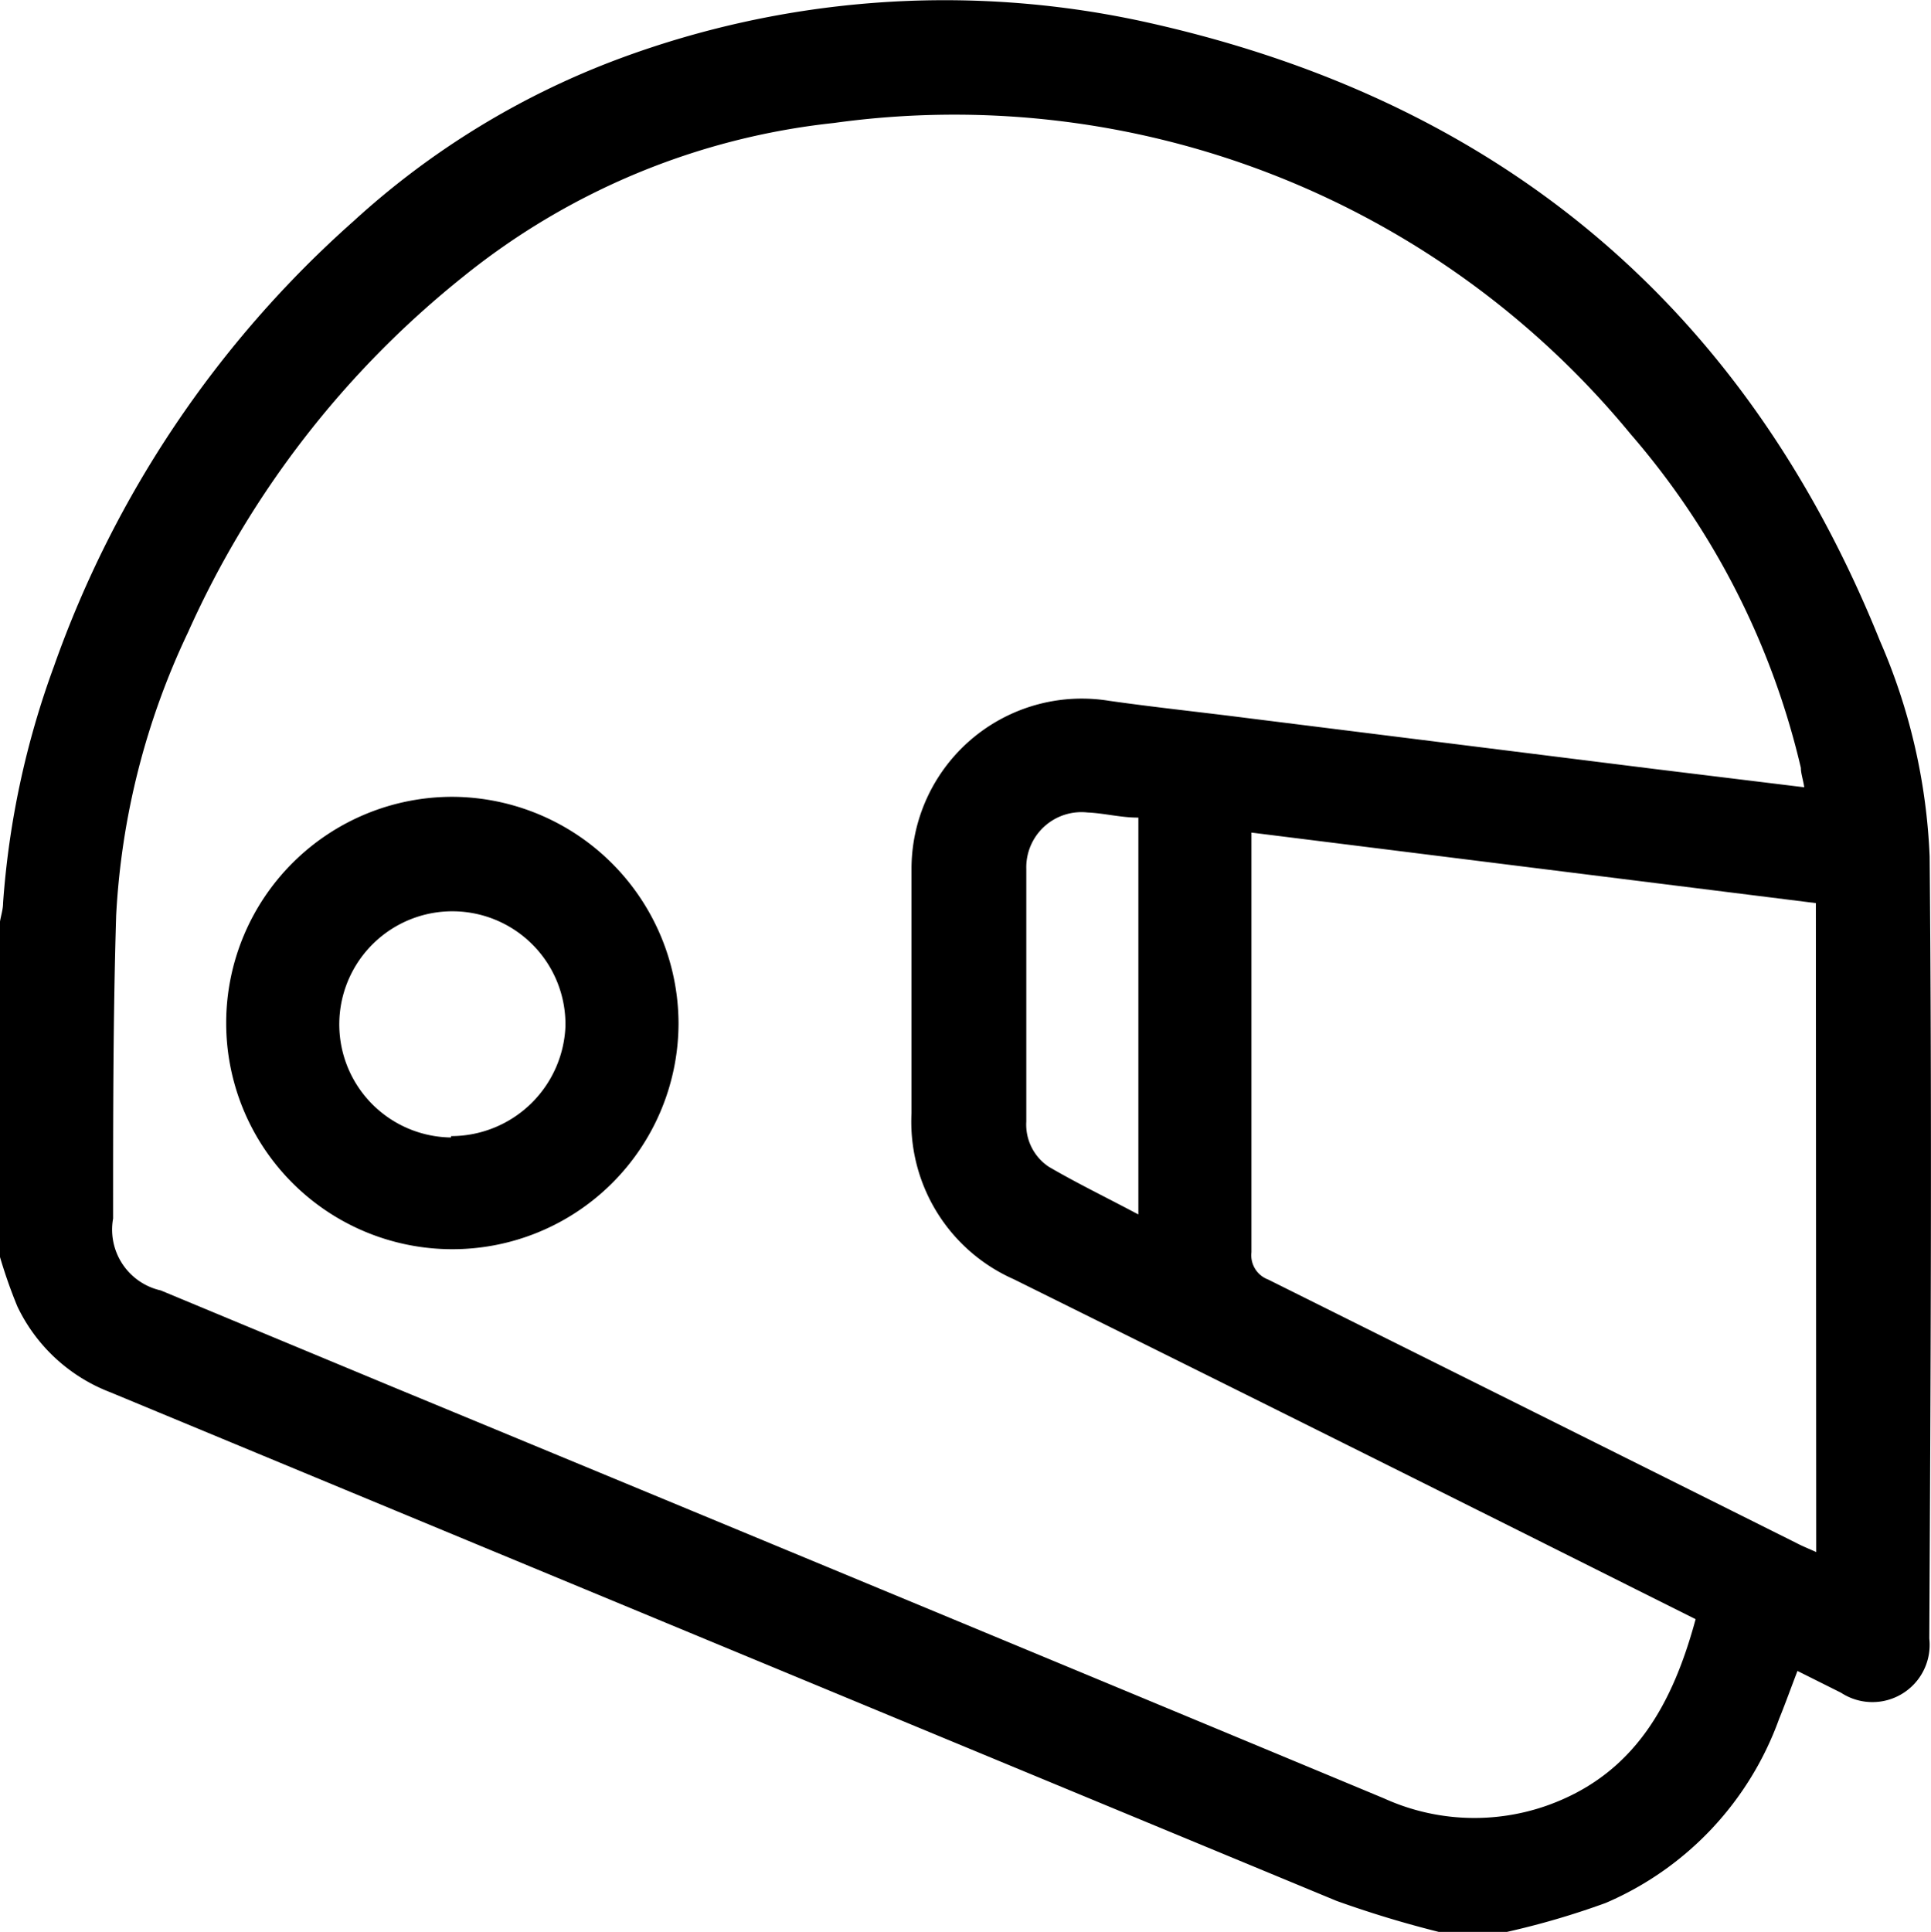 <svg xmlns="http://www.w3.org/2000/svg" viewBox="0 0 56.69 56.71"><g id="Livello_2" data-name="Livello 2"><g id="Livello_1-2" data-name="Livello 1"><path d="M56.65,25.14a17.61,17.61,0,0,0-1.46-6.33C51.19,8.88,43.87,2.86,33.46.61a27.44,27.44,0,0,0-15.3,1.12A23.9,23.9,0,0,0,10.37,6.5,31.46,31.46,0,0,0,1.58,19.57,25.3,25.3,0,0,0,.09,26.51c0,.18-.06.36-.09.54V36.9a14.65,14.65,0,0,0,.51,1.45,5,5,0,0,0,2.73,2.52q18,7.47,36,14.93a31.5,31.5,0,0,0,3,.91h2a23.58,23.58,0,0,0,2.9-.85,9.31,9.31,0,0,0,5.09-5.4c.18-.44.34-.89.54-1.41l1.28.64a1.68,1.68,0,0,0,2.59-1.59C56.68,40.44,56.72,32.79,56.65,25.14ZM45.42,53a6.41,6.41,0,0,1-4.79-.21Q26.1,46.74,11.55,40.72L4.72,37.88a1.83,1.83,0,0,1-1.4-2.11c0-3,0-5.94.09-8.9a22,22,0,0,1,2.11-8.31A28,28,0,0,1,13.6,8.12,20.84,20.84,0,0,1,24.48,3.61a25.71,25.71,0,0,1,23.39,9.13,22.94,22.94,0,0,1,5,9.8c0,.16.06.32.1.57l-4.42-.54-12-1.5c-1.33-.17-2.67-.31-4-.5a5,5,0,0,0-5.79,4.91c0,2.4,0,4.8,0,7.2a5.05,5.05,0,0,0,3,4.87Q38.9,42.08,48,46.64l1.78.89C49.11,50,48,52.08,45.42,53Zm-12-29V35.65c-.92-.49-1.79-.91-2.63-1.4a1.49,1.49,0,0,1-.66-1.33c0-2.47,0-4.94,0-7.41a1.62,1.62,0,0,1,1.8-1.66C32.41,23.87,32.9,24,33.4,24ZM53.32,45.56c-.22-.1-.4-.17-.57-.26Q45,41.43,37.23,37.56a.76.76,0,0,1-.49-.8c0-3.89,0-7.78,0-11.67v-.65l16.57,2.07Z"/><path d="M13.3,23.39a6.64,6.64,0,1,0,6.62,6.67A6.67,6.67,0,0,0,13.3,23.39Zm-.06,10a3.32,3.32,0,1,1,3.36-3.26A3.36,3.36,0,0,1,13.24,33.35Z"/></g></g></svg>